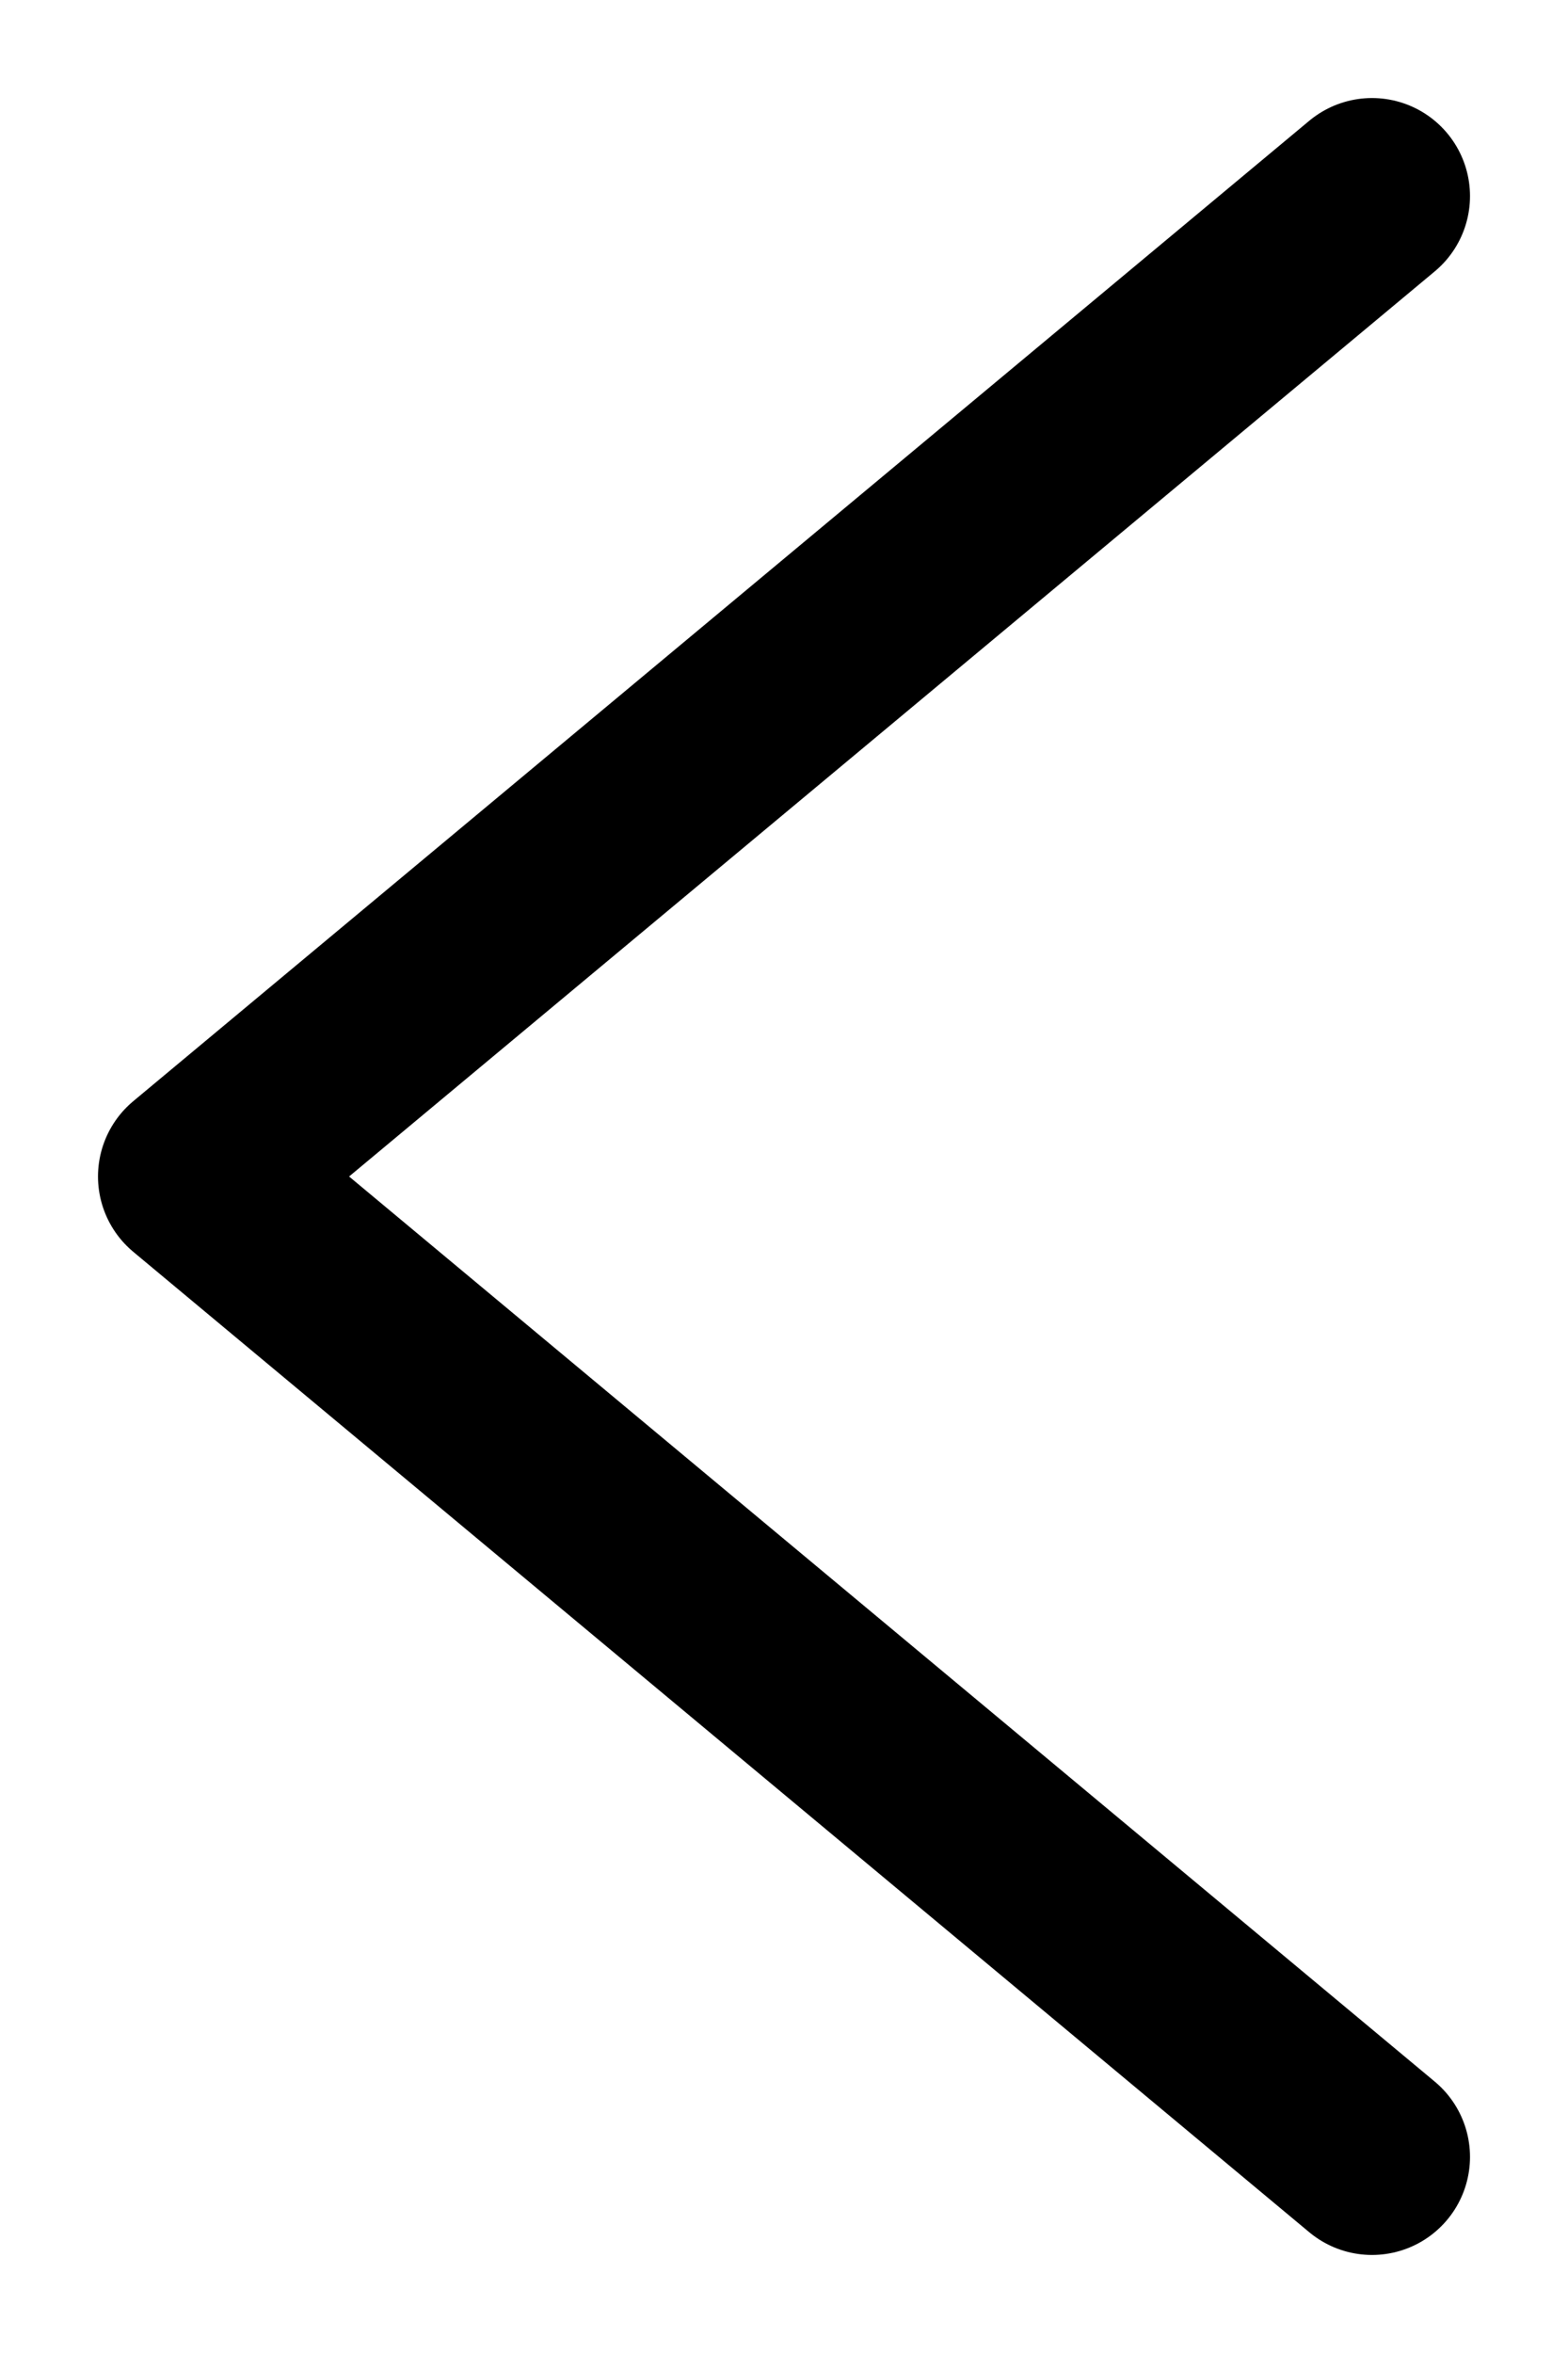 <?xml version="1.0" encoding="UTF-8"?> <svg xmlns="http://www.w3.org/2000/svg" width="8" height="12" viewBox="0 0 8 12" fill="none"><path d="M7 1L1 6L7 11" stroke="black" stroke-linecap="round" stroke-linejoin="round"></path></svg> 